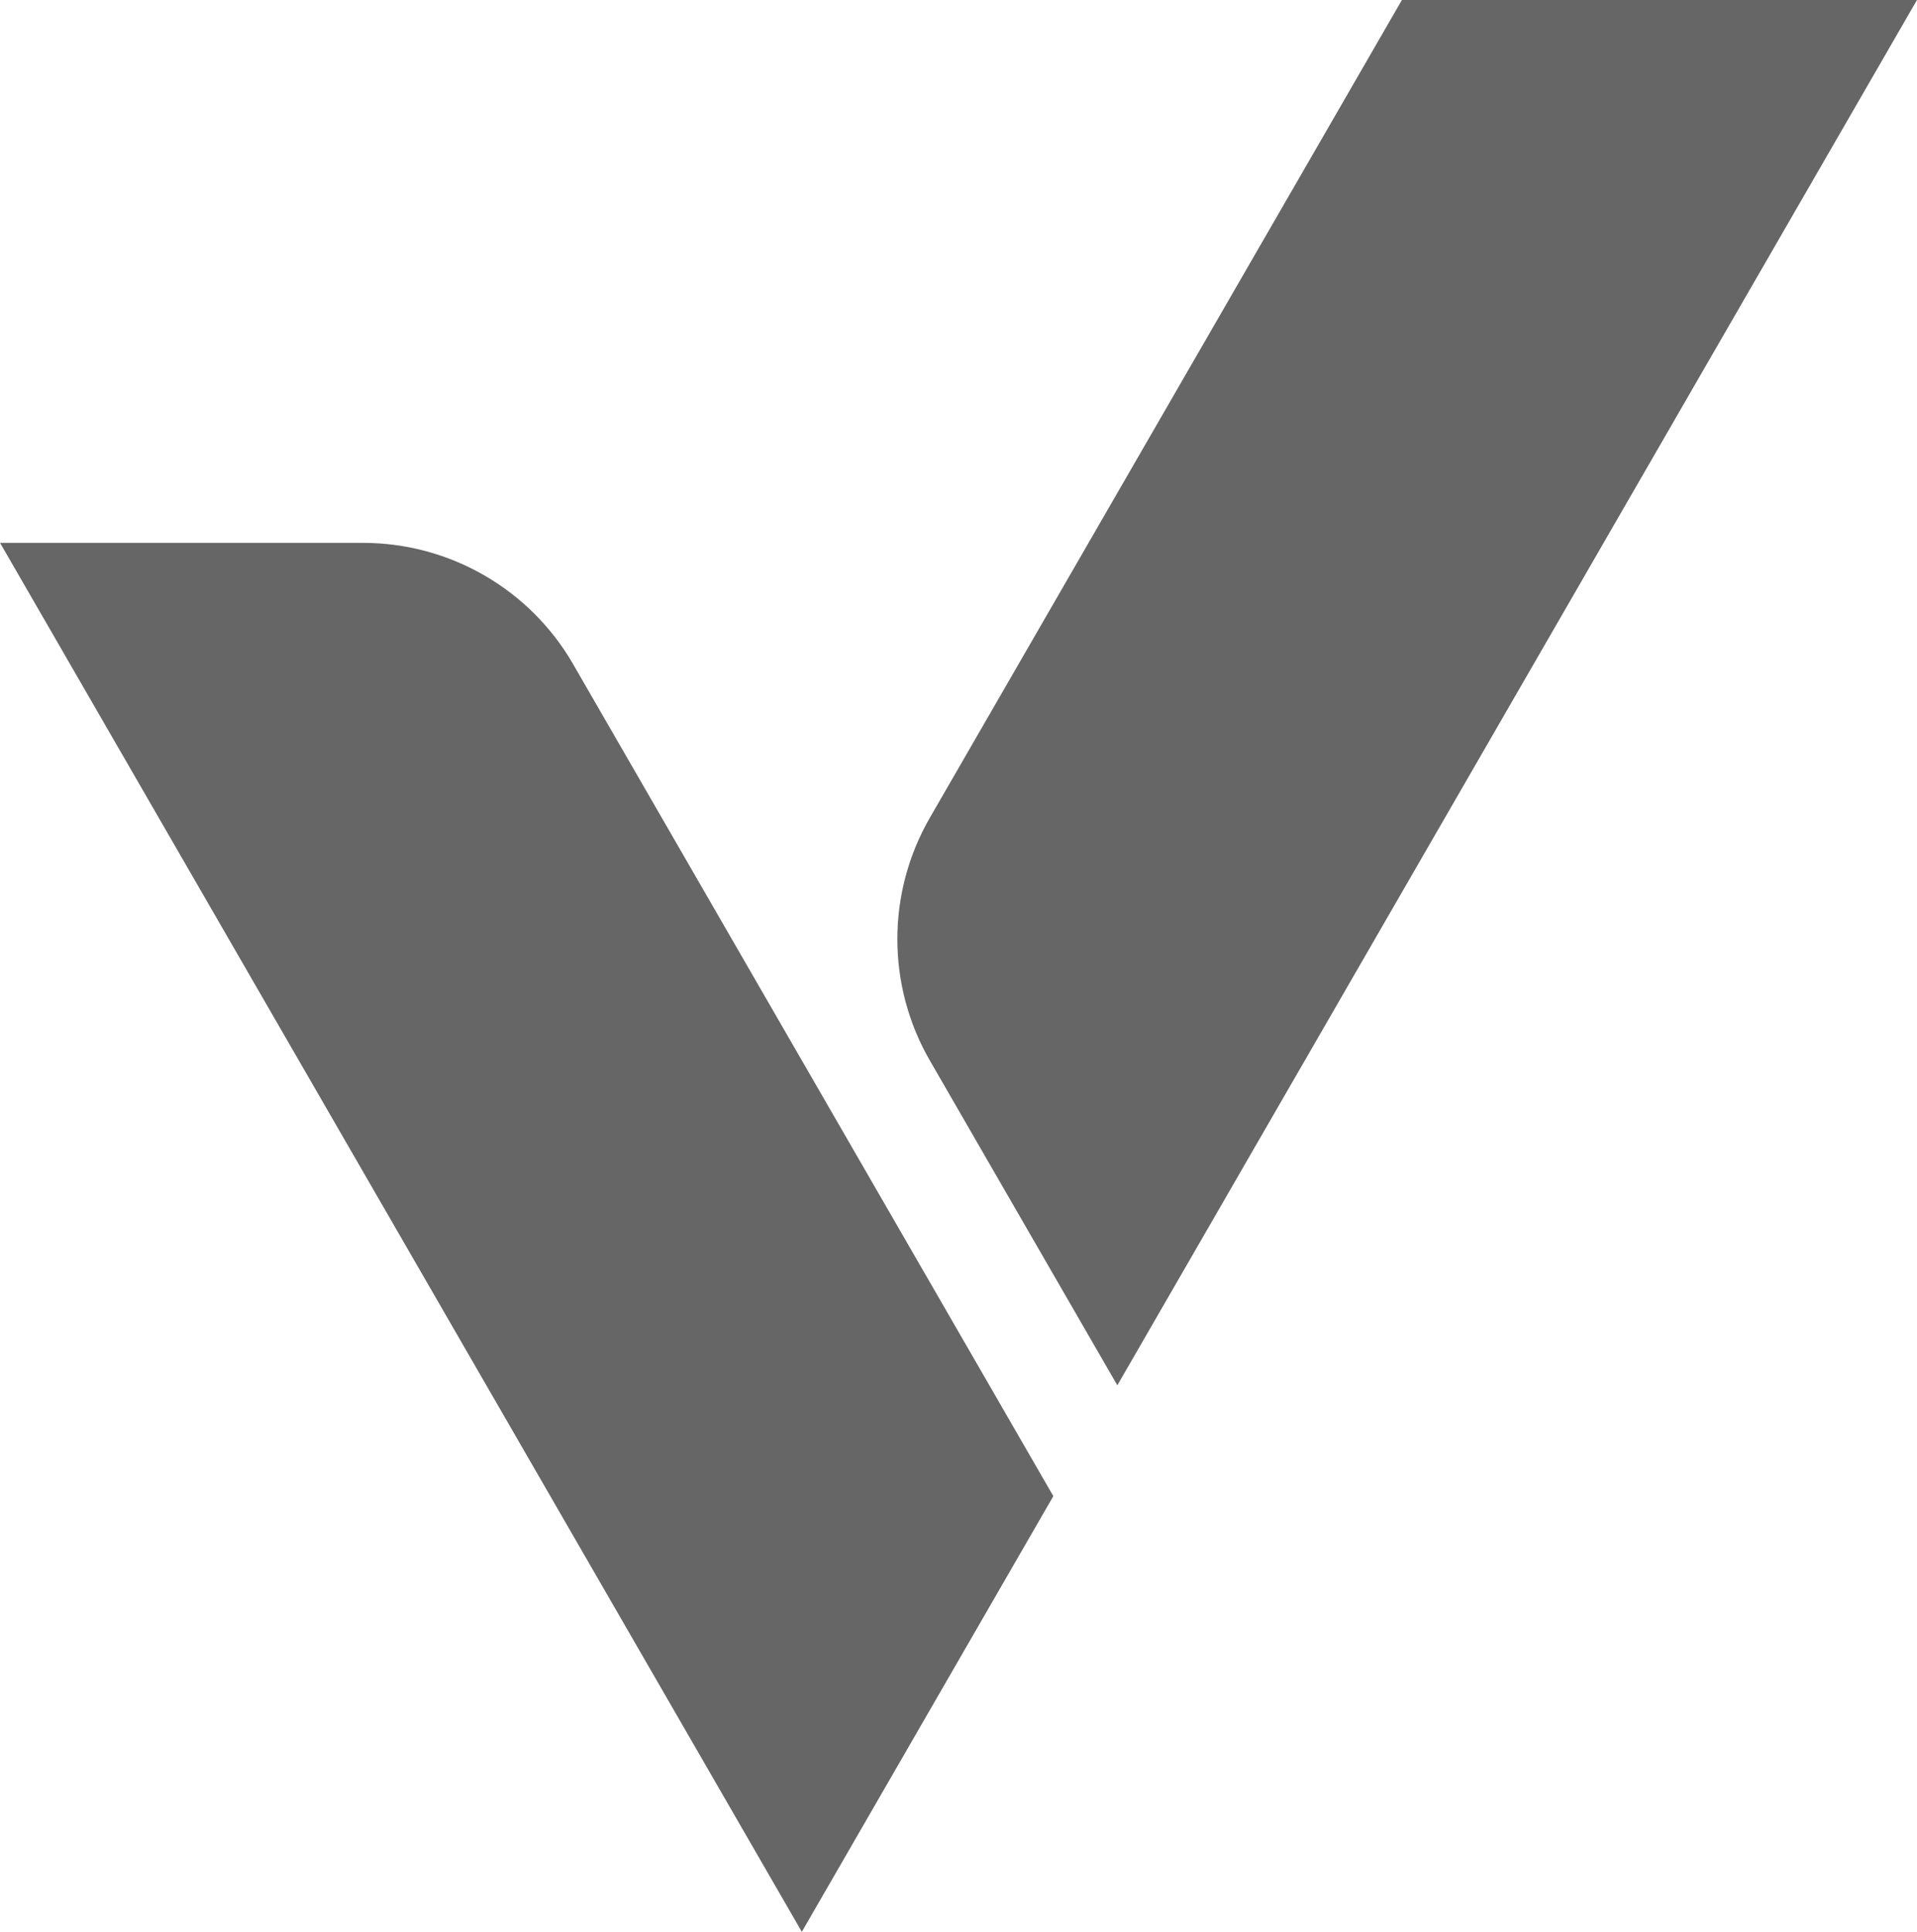 <?xml version="1.0" encoding="UTF-8"?> <svg xmlns="http://www.w3.org/2000/svg" xmlns:xlink="http://www.w3.org/1999/xlink" xmlns:xodm="http://www.corel.com/coreldraw/odm/2003" xml:space="preserve" width="10.534mm" height="10.613mm" version="1.1" style="shape-rendering:geometricPrecision; text-rendering:geometricPrecision; image-rendering:optimizeQuality; fill-rule:evenodd; clip-rule:evenodd" viewBox="0 0 616.26 620.92"> <defs> <style type="text/css"> .fil0 {fill:#666666;fill-rule:nonzero} </style> </defs> <g id="Слой_x0020_1">  <path class="fil0" d="M298.92 262.84c-13.93,24.15 -13.93,53.89 0,78.04l60.27 104.39 257.08 -445.27 -165.59 0 -151.76 262.84zm-114.67 -49.35c-13.93,-24.14 -39.71,-39 -67.57,-39l-116.68 0 257.76 446.44 80.86 -140.04 -154.38 -267.4z"></path> </g> </svg> 